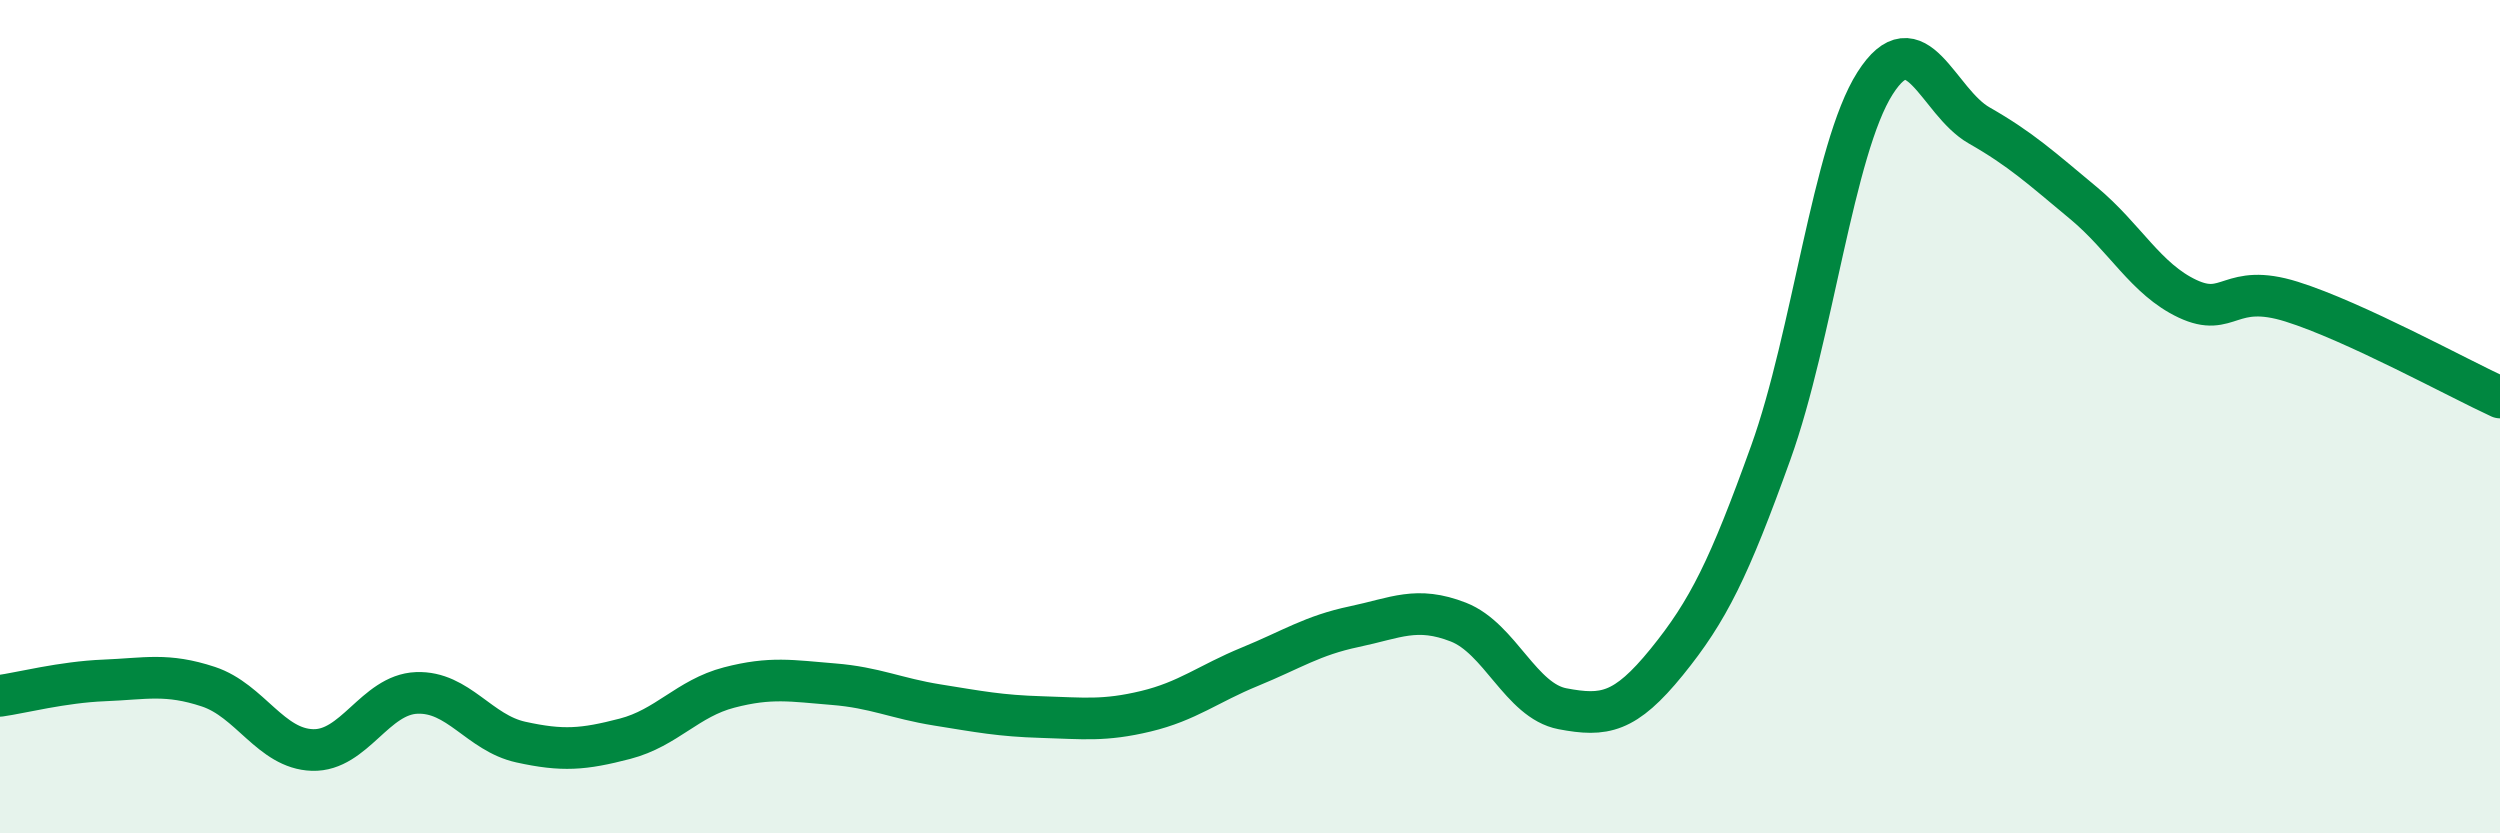 
    <svg width="60" height="20" viewBox="0 0 60 20" xmlns="http://www.w3.org/2000/svg">
      <path
        d="M 0,16.7 C 0.5,16.63 1.5,16.37 2.5,16.33 C 3.5,16.29 4,16.15 5,16.48 C 6,16.81 6.5,17.97 7.5,18 C 8.5,18.03 9,16.67 10,16.63 C 11,16.59 11.5,17.59 12.5,17.81 C 13.5,18.03 14,17.99 15,17.73 C 16,17.47 16.5,16.76 17.5,16.5 C 18.5,16.24 19,16.34 20,16.42 C 21,16.5 21.5,16.76 22.5,16.92 C 23.5,17.08 24,17.18 25,17.21 C 26,17.24 26.5,17.31 27.5,17.07 C 28.5,16.83 29,16.41 30,16 C 31,15.59 31.5,15.25 32.5,15.04 C 33.5,14.83 34,14.54 35,14.93 C 36,15.32 36.5,16.82 37.5,17.01 C 38.5,17.2 39,17.12 40,15.89 C 41,14.66 41.5,13.64 42.5,10.86 C 43.5,8.08 44,3.57 45,2 C 46,0.43 46.5,2.44 47.5,3.01 C 48.5,3.58 49,4.04 50,4.87 C 51,5.7 51.5,6.7 52.5,7.17 C 53.5,7.64 53.5,6.77 55,7.24 C 56.5,7.71 59,9.08 60,9.54L60 20L0 20Z"
        fill="#008740"
        opacity="0.1"
        stroke-linecap="round"
        stroke-linejoin="round"
      />
      <path
        d="M 0,16.7 C 0.5,16.63 1.5,16.37 2.5,16.33 C 3.5,16.29 4,16.15 5,16.48 C 6,16.81 6.5,17.97 7.5,18 C 8.5,18.03 9,16.67 10,16.63 C 11,16.59 11.5,17.59 12.5,17.81 C 13.5,18.03 14,17.99 15,17.73 C 16,17.47 16.5,16.76 17.5,16.5 C 18.5,16.24 19,16.34 20,16.42 C 21,16.5 21.5,16.76 22.5,16.92 C 23.5,17.08 24,17.18 25,17.21 C 26,17.24 26.5,17.31 27.5,17.07 C 28.5,16.83 29,16.41 30,16 C 31,15.59 31.5,15.25 32.5,15.04 C 33.5,14.83 34,14.54 35,14.93 C 36,15.32 36.5,16.82 37.5,17.01 C 38.5,17.2 39,17.12 40,15.89 C 41,14.66 41.5,13.64 42.5,10.86 C 43.5,8.08 44,3.57 45,2 C 46,0.43 46.5,2.44 47.5,3.01 C 48.5,3.58 49,4.04 50,4.87 C 51,5.7 51.5,6.7 52.5,7.17 C 53.5,7.64 53.5,6.77 55,7.24 C 56.5,7.71 59,9.08 60,9.54"
        stroke="#008740"
        stroke-width="1"
        fill="none"
        stroke-linecap="round"
        stroke-linejoin="round"
      />
    </svg>
  